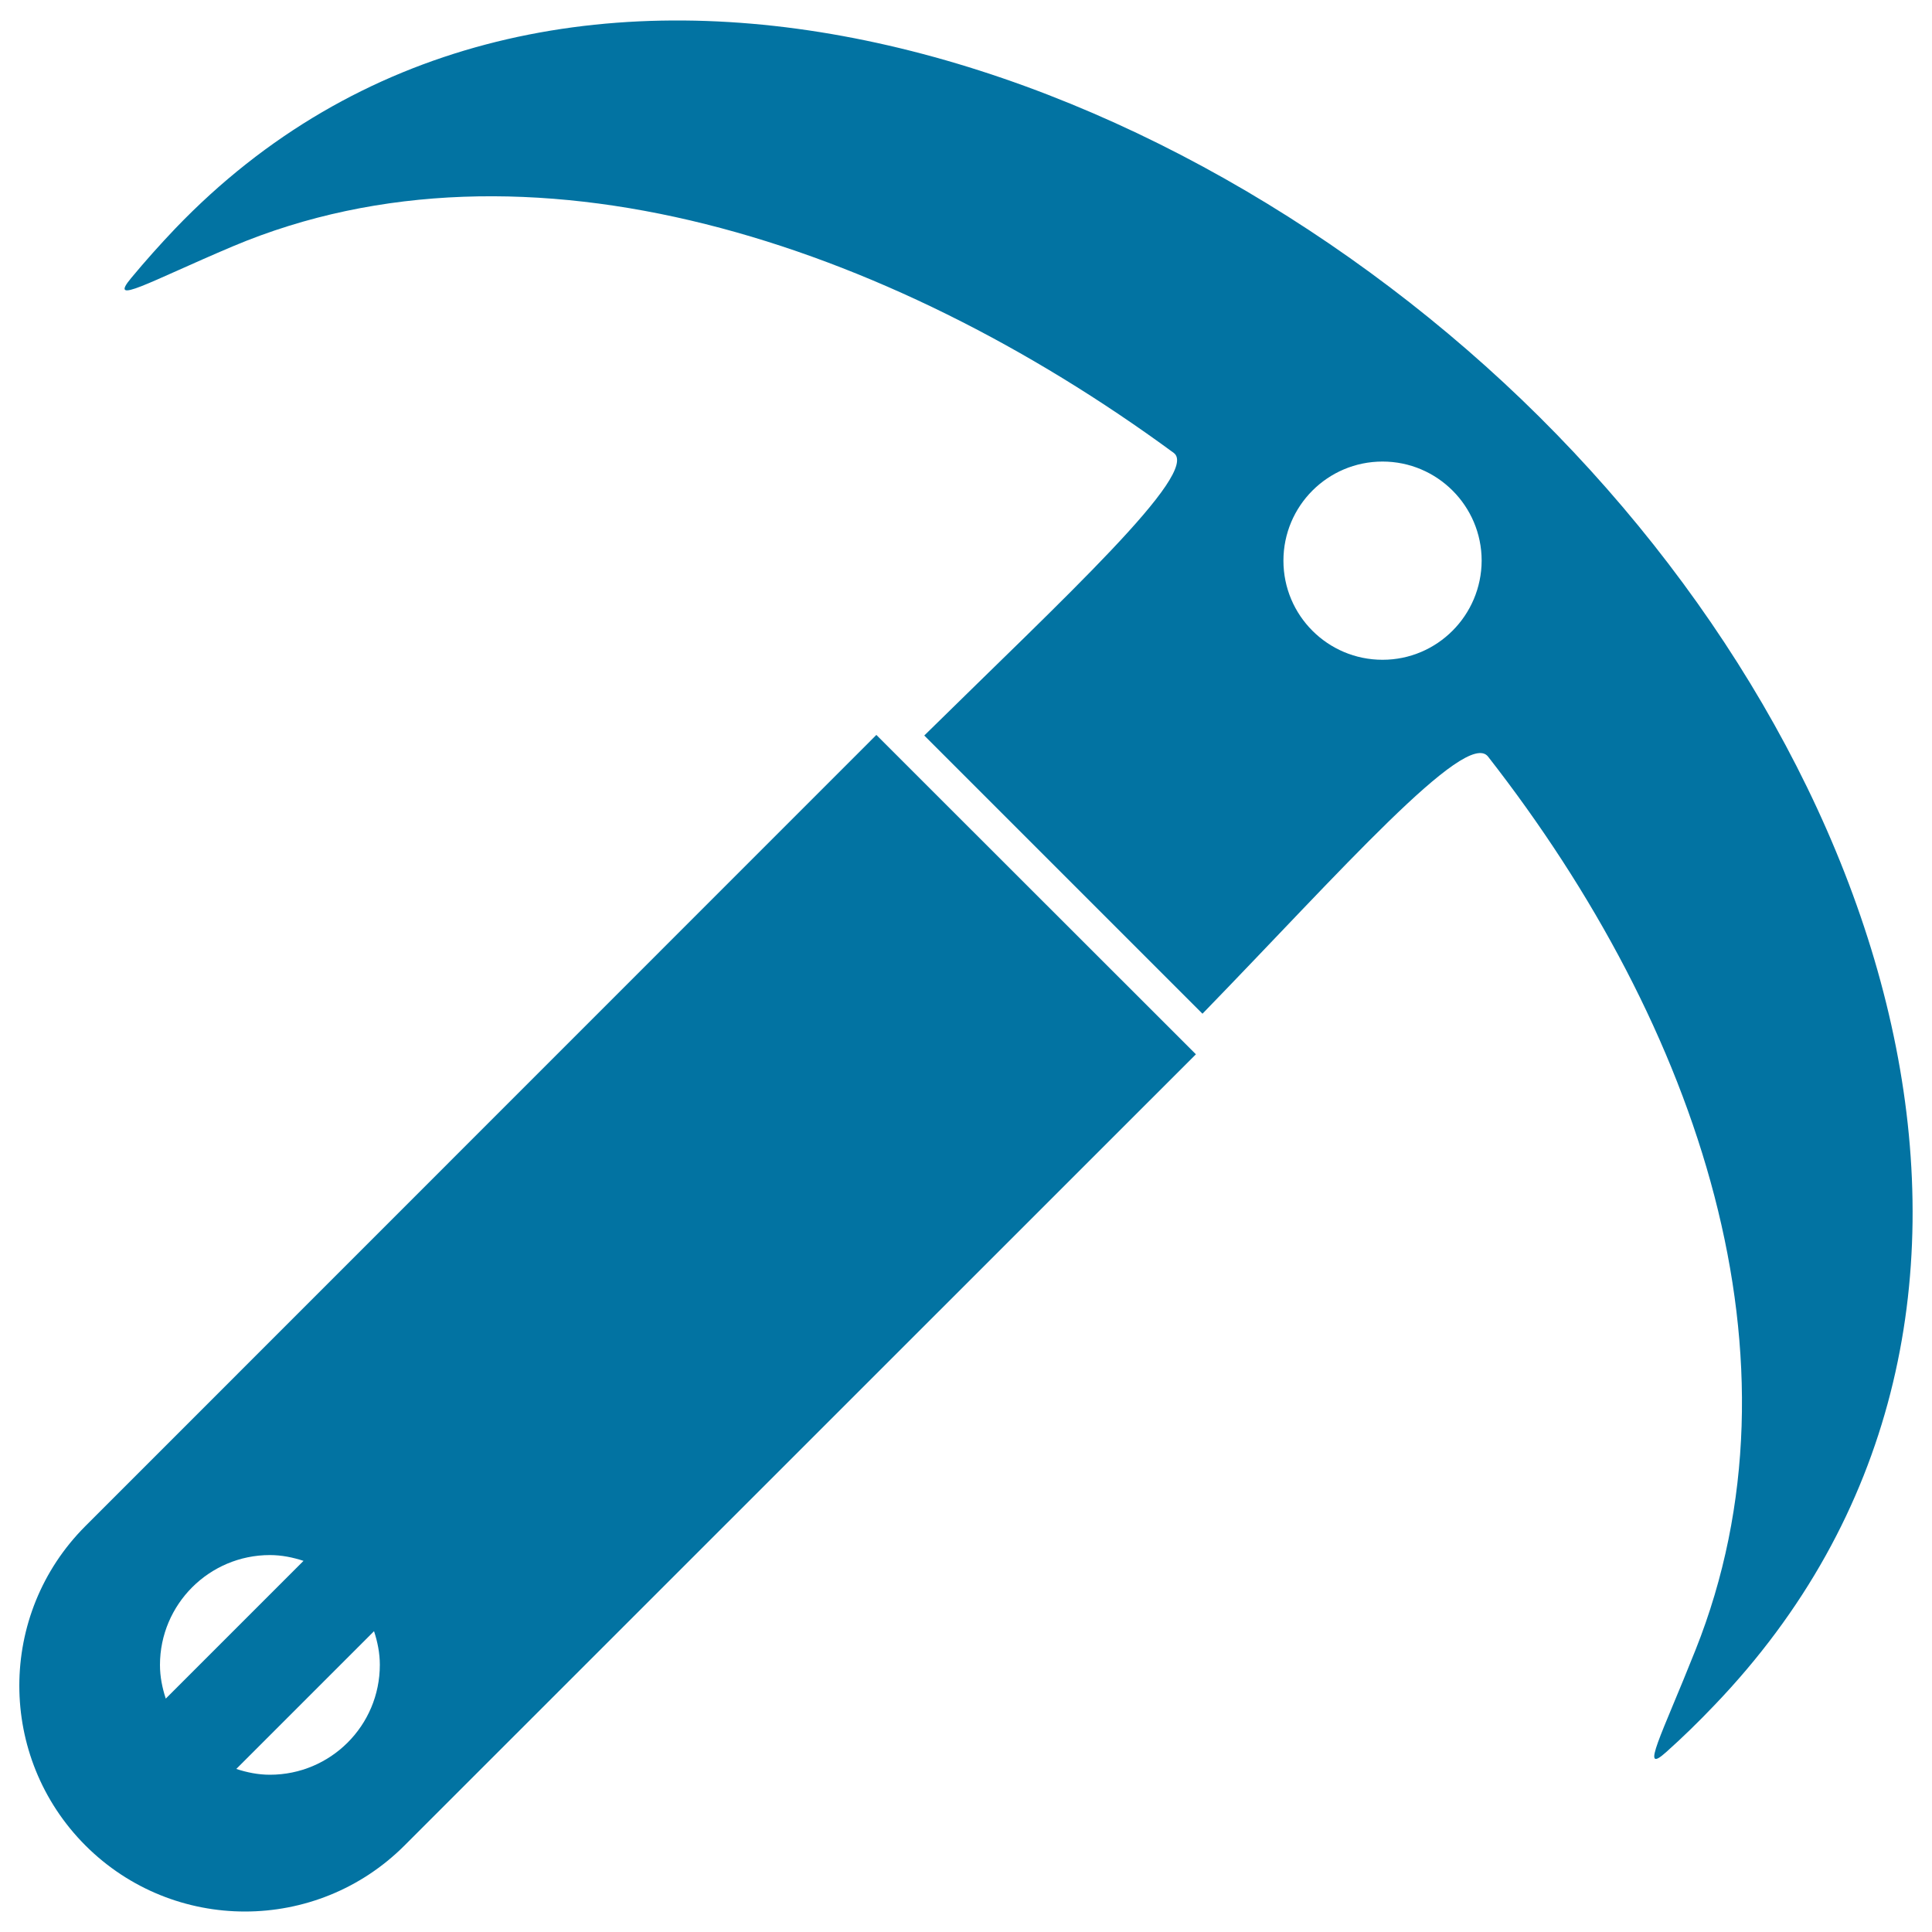 <svg xmlns="http://www.w3.org/2000/svg" viewBox="0 0 1000 1000" style="fill:#0273a2">
<title>Garden Hoe SVG icon</title>
<g><g><path d="M787.7,206.9C591.9,19,278.7-77.6,90.8,118.2c-8,8.4-15.6,16.9-22.9,25.7c-12.2,14.6,8.9,2.1,52.6-16.4c151.9-64,338.3-2.3,487,106.9c13.9,10.2-57.1,75.4-129.1,146.3l144,144c70.9-73,136.4-147.6,147.8-133.1C879.7,531.8,937.4,704,877.6,854c-17.5,44.1-29.2,65.5-15.1,52.8c8.5-7.6,16.7-15.6,24.7-24C1075.2,687,983.4,394.9,787.7,206.9z M715.6,341.5c-28.3,0-51.3-22.9-51.3-51.3c0-28.3,22.9-51.3,51.3-51.3c28.3,0,51.3,23,51.3,51.3C766.8,318.5,743.9,341.5,715.6,341.5z"/><path d="M466,392.8l-12.4-12.4L44.2,789.9c-45.6,45.6-45.6,119.6,0,165.3c22.8,22.8,52.7,34.2,82.6,34.2c29.9,0,59.8-11.4,82.6-34.2L619,545.7l-8.7-8.7L466,392.8z M139.7,804.9c6.1,0,11.9,1.2,17.4,3l-71.3,71.3c-1.8-5.5-3-11.3-3-17.4C82.8,830.4,108.3,804.9,139.7,804.9z M139.7,918.6c-6.1,0-11.9-1.2-17.4-3l71.3-71.3c1.8,5.5,3,11.3,3,17.4C196.6,893.2,171.1,918.6,139.7,918.6z"/></g></g>
</svg>